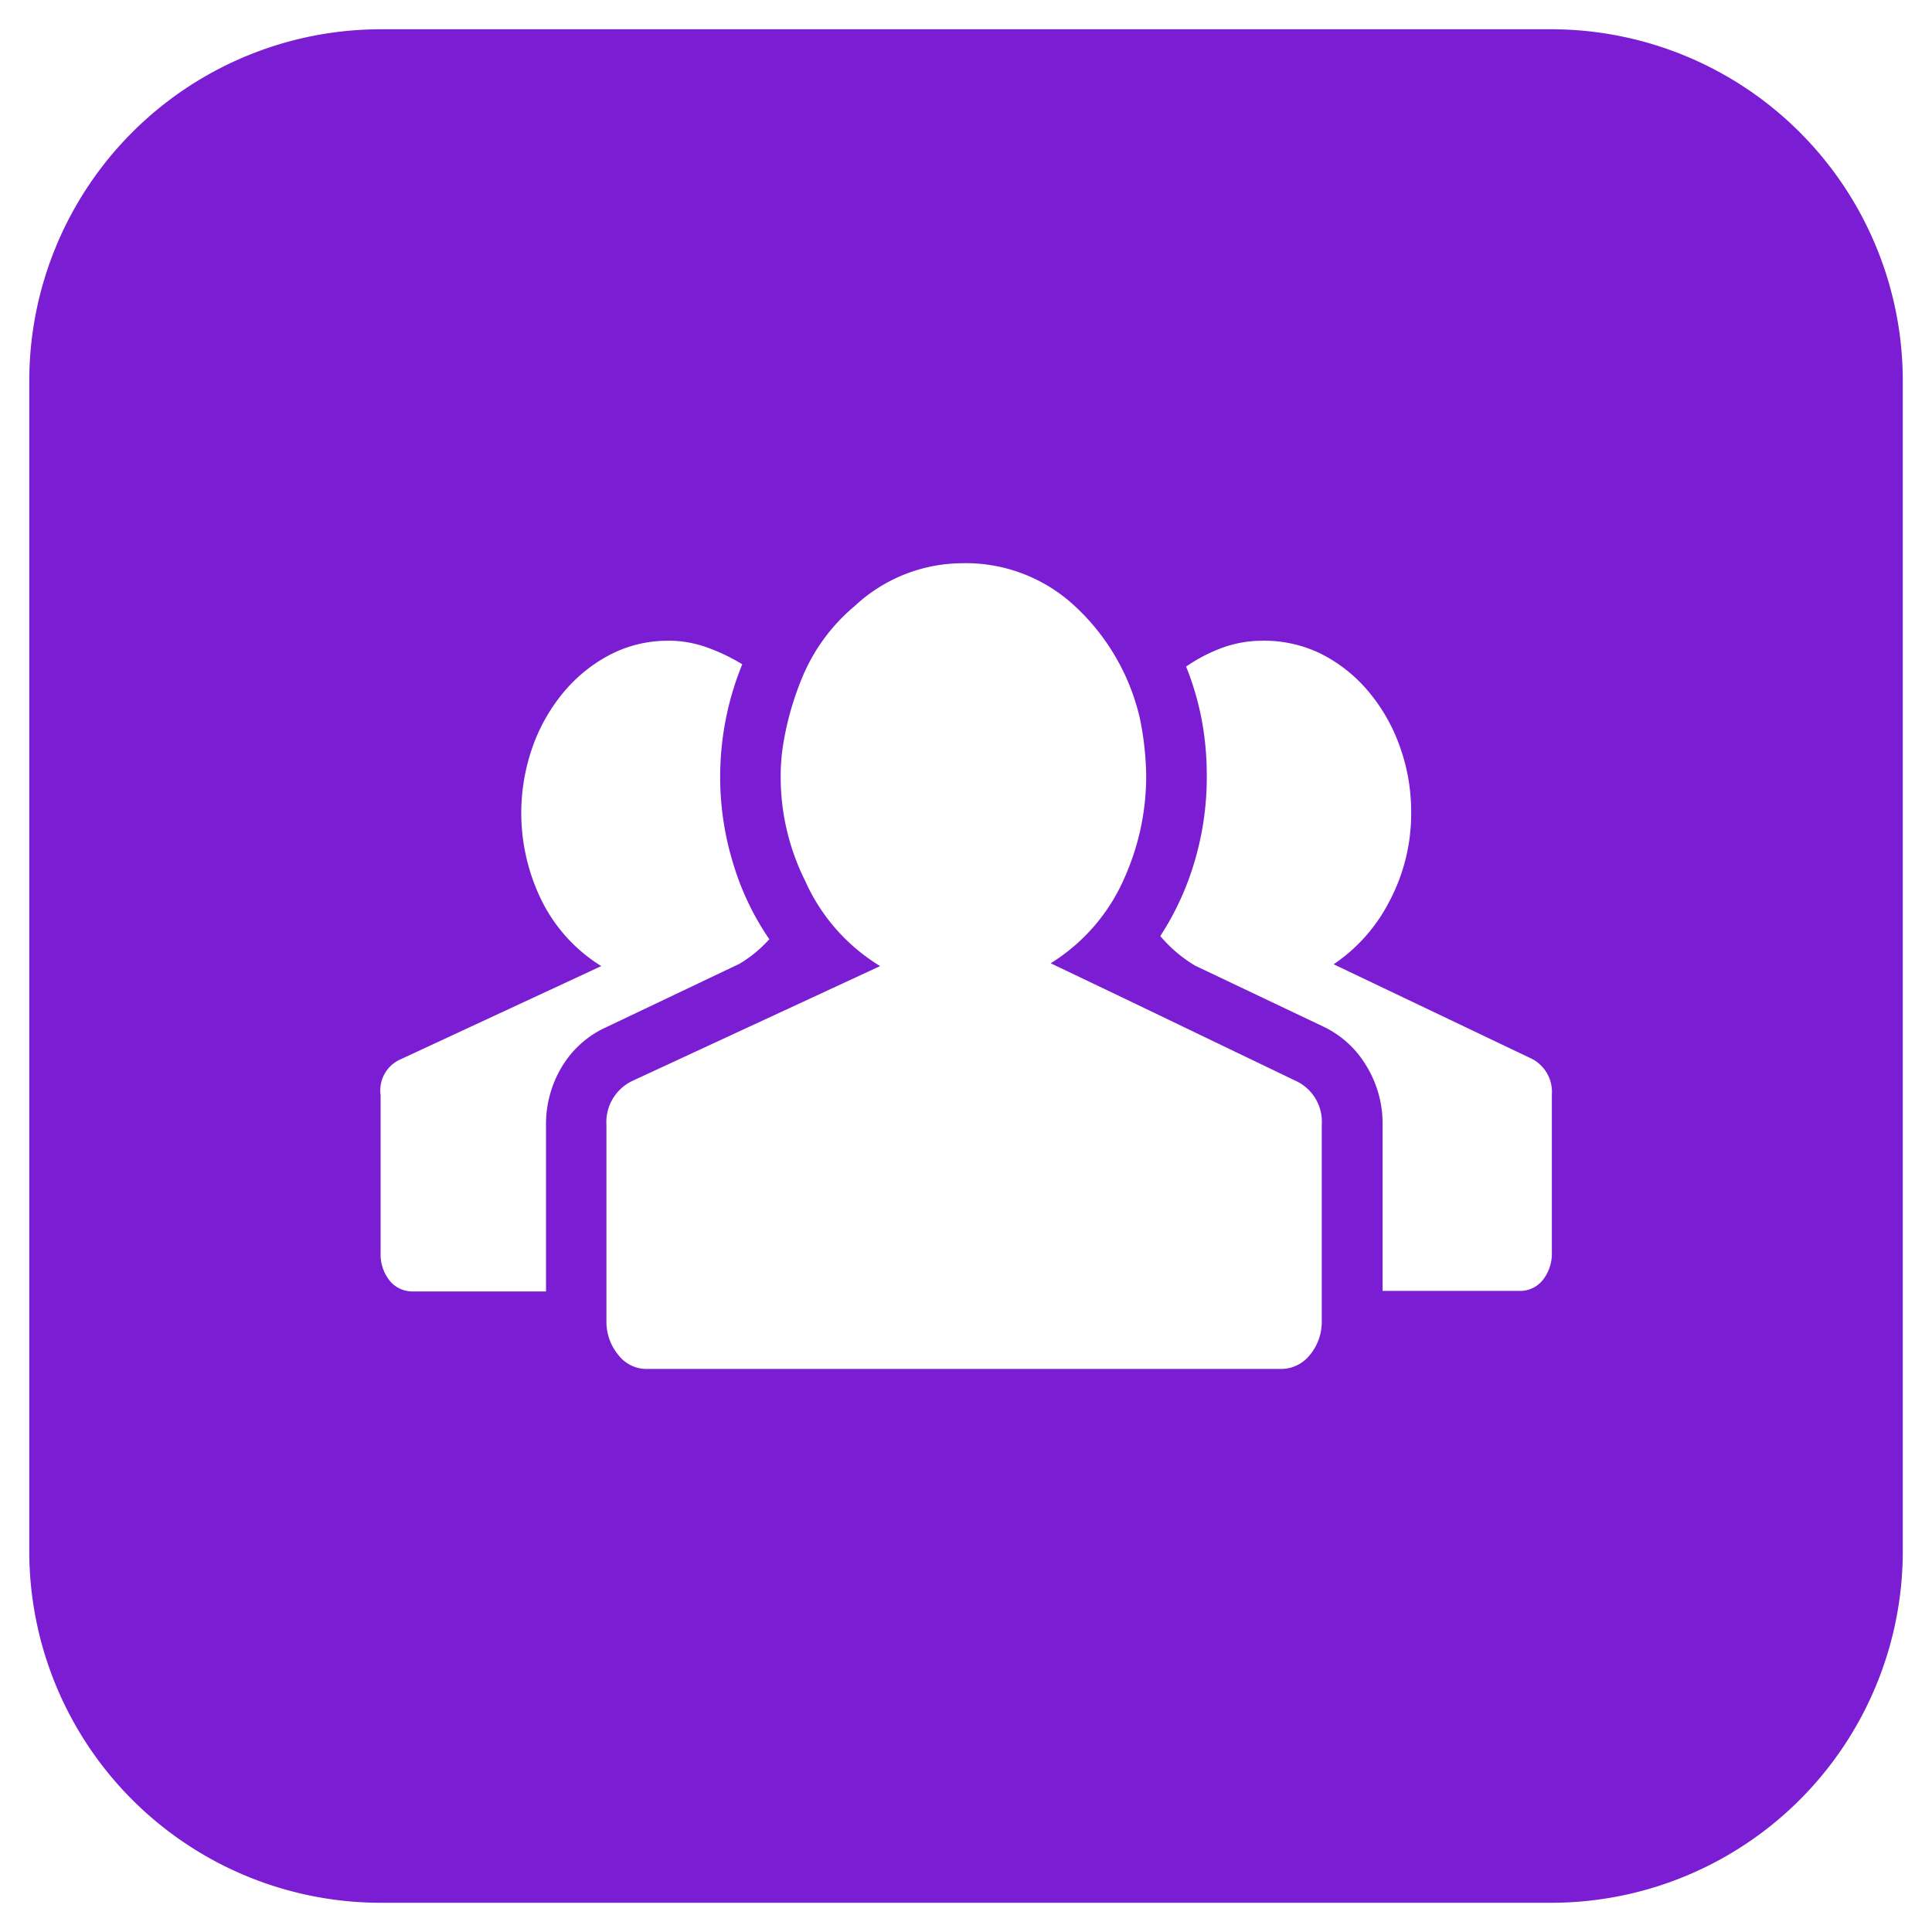 <?xml version="1.0" standalone="no"?><!DOCTYPE svg PUBLIC "-//W3C//DTD SVG 1.1//EN" "http://www.w3.org/Graphics/SVG/1.1/DTD/svg11.dtd"><svg class="icon" width="48px" height="48.00px" viewBox="0 0 1024 1024" version="1.1" xmlns="http://www.w3.org/2000/svg"><path fill="#7B1DD3" d="M822.328 1008.515h-620.625a186.405 186.405 0 0 1-186.187-186.187v-620.625a186.405 186.405 0 0 1 186.187-186.187h620.625a186.405 186.405 0 0 1 186.187 186.187v620.625a186.405 186.405 0 0 1-186.187 186.187zM510.96 298.521a84.064 84.064 0 0 0-57.842 22.591 98.679 98.679 0 0 0-27.09 35.996 158.259 158.259 0 0 0-10.892 37.237 107.399 107.399 0 0 0-1.365 17.129 123.38 123.38 0 0 0 13.002 55.453 100.945 100.945 0 0 0 39.72 45.119l-131.386 60.883a24.173 24.173 0 0 0-13.685 23.273v104.017a27.401 27.401 0 0 0 6.206 17.812 18.836 18.836 0 0 0 15.05 7.541h335.944a19.488 19.488 0 0 0 15.733-7.541 27.401 27.401 0 0 0 6.206-17.812v-104.017a23.832 23.832 0 0 0-13.685-23.273l-91.015-43.754-38.975-18.619a100.2 100.2 0 0 0 39.658-46.547 131.479 131.479 0 0 0 10.954-52.753 158.259 158.259 0 0 0-3.413-30.814 116.615 116.615 0 0 0-34.134-58.959 84.933 84.933 0 0 0-58.959-22.994z m158.104 41.085a62.062 62.062 0 0 0-21.225 3.724 86.887 86.887 0 0 0-19.177 9.961 153.449 153.449 0 0 1 8.223 27.928 161.021 161.021 0 0 1 2.731 30.069 157.049 157.049 0 0 1-6.517 45.492 149.167 149.167 0 0 1-18.122 39.348 72.706 72.706 0 0 0 18.619 15.764l67.71 32.179a53.001 53.001 0 0 1 22.901 20.853 58.68 58.68 0 0 1 8.596 31.031v88.253h72.52a15.298 15.298 0 0 0 12.412-5.803 22.467 22.467 0 0 0 4.779-14.74v-83.474a19.736 19.736 0 0 0-10.954-19.177l-104.699-49.929a89.153 89.153 0 0 0 29.449-33.172 99.3 99.3 0 0 0 11.637-47.571 101.814 101.814 0 0 0-6.206-35.22 93.404 93.404 0 0 0-16.819-29.076 79.409 79.409 0 0 0-24.825-19.55 68.92 68.92 0 0 0-31-6.92z m-314.781 0a66.469 66.469 0 0 0-30.504 7.168 80.898 80.898 0 0 0-24.577 19.55 94.428 94.428 0 0 0-16.757 29.076 105.165 105.165 0 0 0 5.43 83.474 85.336 85.336 0 0 0 30.814 33.172l-106.003 49.247a17.998 17.998 0 0 0-10.954 19.177v83.474a22.436 22.436 0 0 0 4.717 14.74 15.516 15.516 0 0 0 12.412 5.803h70.534v-88.253a58.959 58.959 0 0 1 8.534-31.031 52.753 52.753 0 0 1 23.584-20.853l70.472-33.545a68.61 68.61 0 0 0 15.764-13.002 143.24 143.24 0 0 1-19.115-40.03 154.97 154.97 0 0 1-6.92-46.174 157.577 157.577 0 0 1 11.699-59.518 101.224 101.224 0 0 0-18.619-8.906 60.573 60.573 0 0 0-20.481-3.6z"  /></svg>
